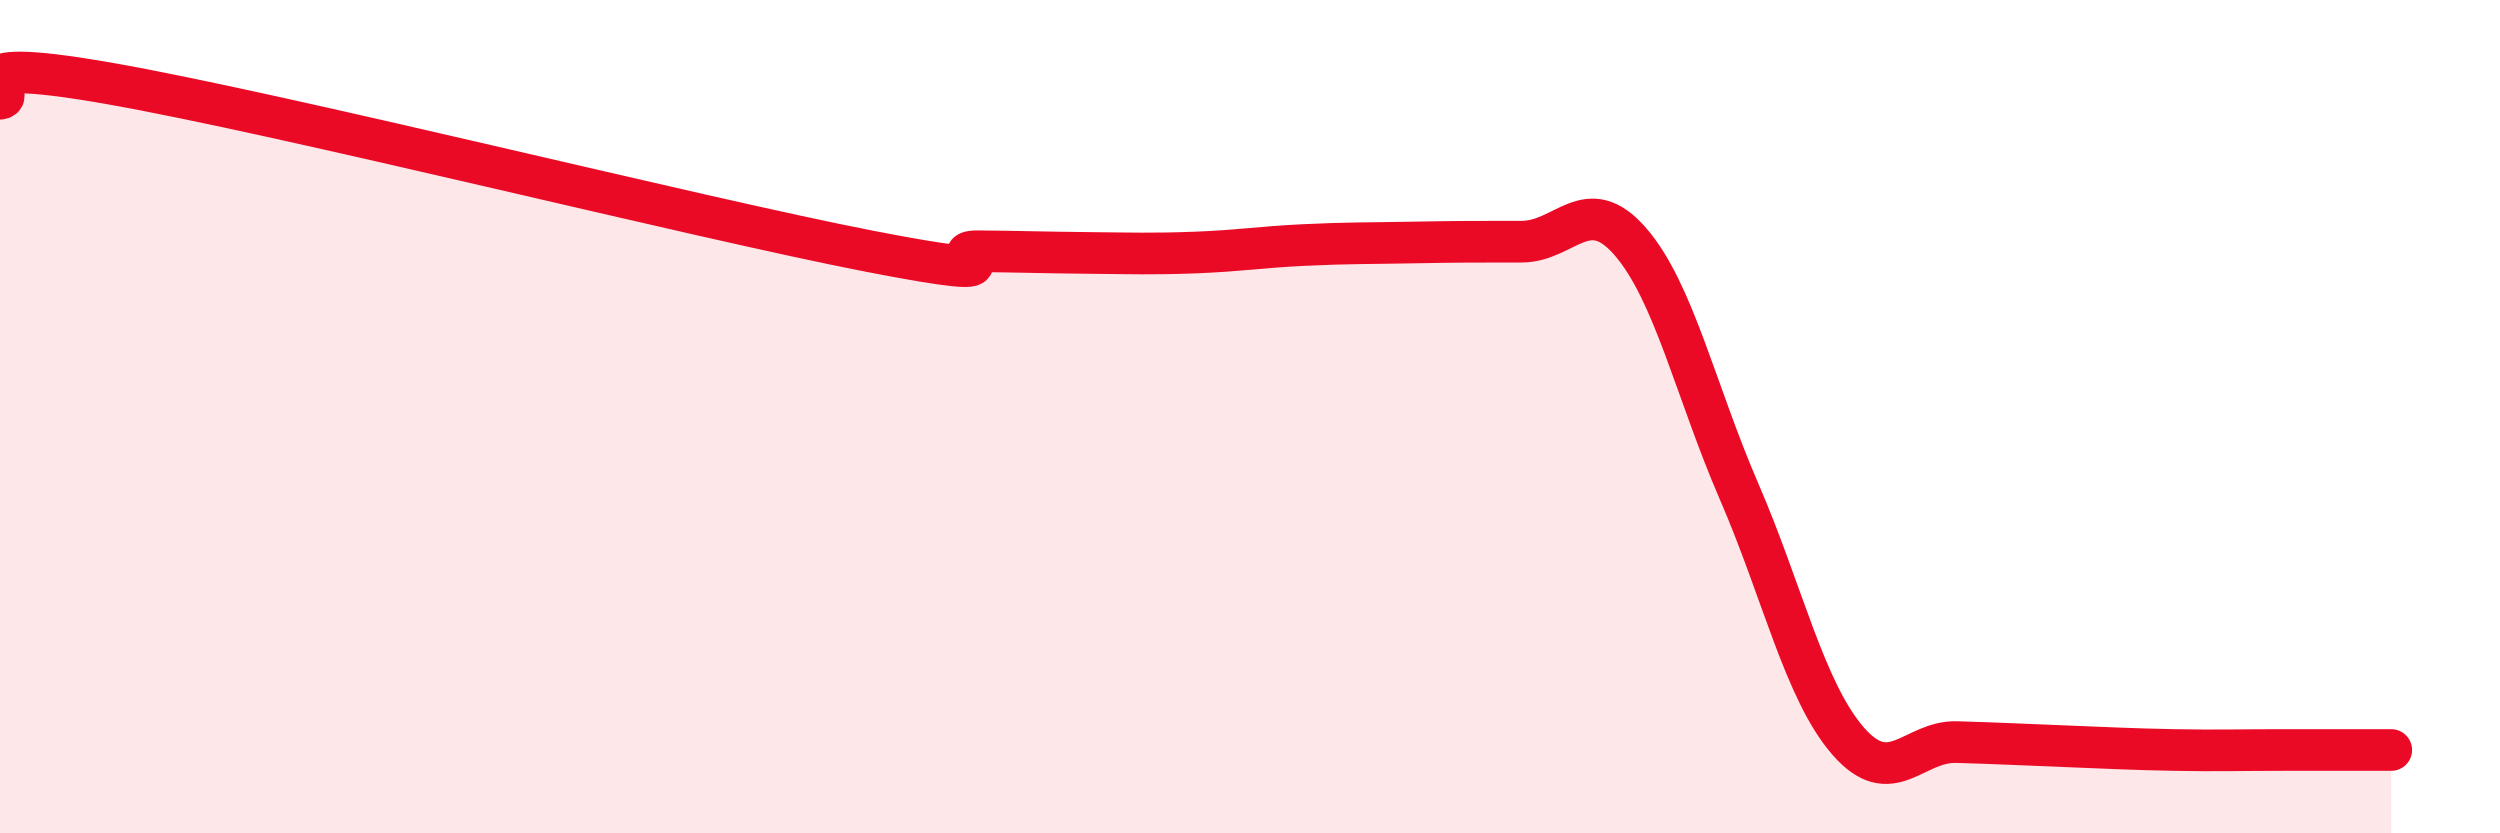 
    <svg width="60" height="20" viewBox="0 0 60 20" xmlns="http://www.w3.org/2000/svg">
      <path
        d="M 0,2.37 C 0.52,2.3 -1.56,1.27 2.61,2 C 6.78,2.73 16.7,5.22 20.87,6.03 C 25.04,6.84 22.44,6.02 23.48,6.03 C 24.52,6.04 25.05,6.06 26.09,6.07 C 27.13,6.08 27.66,6.1 28.7,6.06 C 29.74,6.02 30.26,5.93 31.3,5.88 C 32.34,5.83 32.87,5.84 33.91,5.82 C 34.95,5.8 35.48,5.8 36.52,5.8 C 37.56,5.8 38.09,4.6 39.13,5.8 C 40.17,7 40.7,9.4 41.74,11.8 C 42.78,14.2 43.31,16.58 44.35,17.78 C 45.39,18.98 45.92,17.78 46.96,17.81 C 48,17.84 48.53,17.87 49.57,17.91 C 50.61,17.95 51.13,17.98 52.17,18 C 53.21,18.02 53.74,18 54.78,18 C 55.82,18 56.87,18 57.39,18L57.39 20L0 20Z"
        fill="#EB0A25"
        opacity="0.1"
        stroke-linecap="round"
        stroke-linejoin="round"
      />
      <path
        d="M 0,2.37 C 0.52,2.3 -1.56,1.27 2.61,2 C 6.78,2.73 16.7,5.22 20.87,6.03 C 25.04,6.84 22.44,6.02 23.48,6.03 C 24.52,6.04 25.05,6.06 26.09,6.07 C 27.13,6.08 27.66,6.1 28.7,6.06 C 29.74,6.02 30.26,5.93 31.3,5.88 C 32.34,5.83 32.87,5.84 33.91,5.82 C 34.95,5.8 35.48,5.8 36.52,5.8 C 37.56,5.8 38.09,4.6 39.13,5.8 C 40.17,7 40.7,9.4 41.74,11.8 C 42.78,14.2 43.31,16.58 44.35,17.78 C 45.39,18.98 45.92,17.78 46.96,17.81 C 48,17.84 48.53,17.87 49.57,17.91 C 50.61,17.95 51.13,17.98 52.17,18 C 53.21,18.02 53.74,18 54.78,18 C 55.82,18 56.87,18 57.39,18"
        stroke="#EB0A25"
        stroke-width="1"
        fill="none"
        stroke-linecap="round"
        stroke-linejoin="round"
      />
    </svg>
  